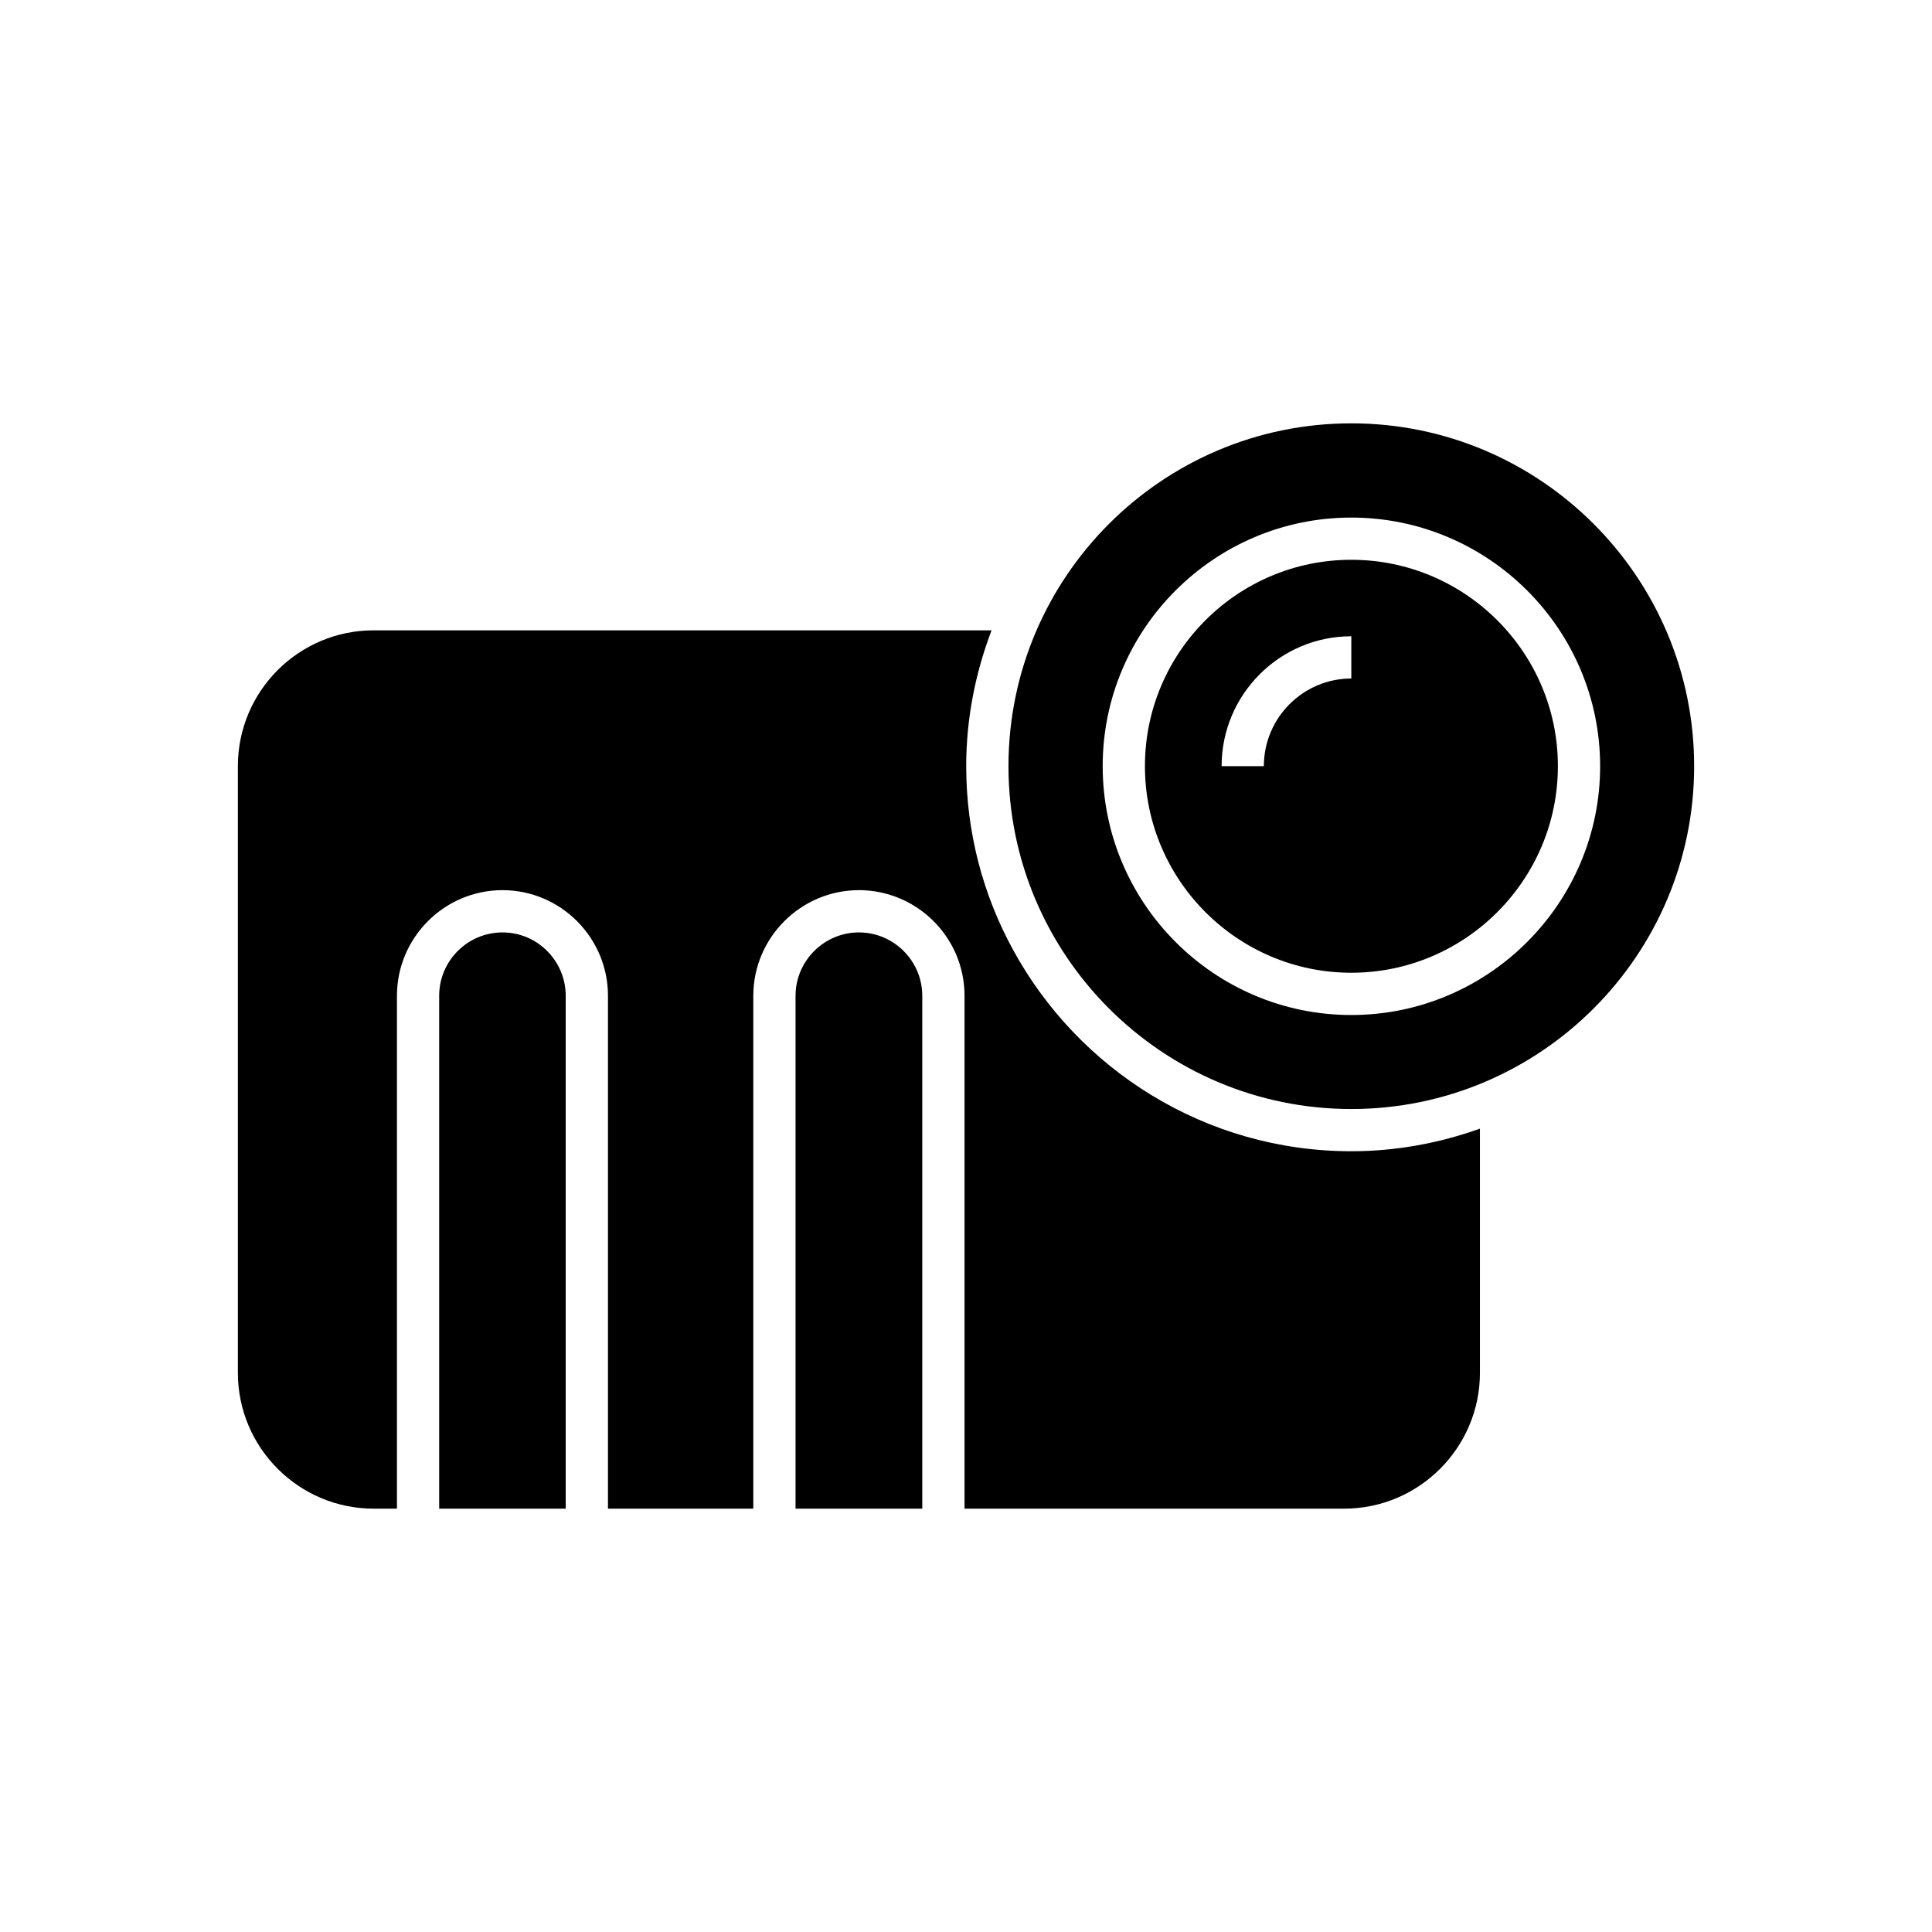 <?xml version="1.0" encoding="UTF-8"?>
<!-- Uploaded to: SVG Repo, www.svgrepo.com, Generator: SVG Repo Mixer Tools -->
<svg fill="#000000" width="800px" height="800px" version="1.1" viewBox="144 144 512 512" xmlns="http://www.w3.org/2000/svg">
 <g>
  <path d="m502.11 256.19c-50.102 0-90.855 40.754-90.855 90.855 0 50.102 40.754 90.855 90.855 90.855 50.102 0 90.855-40.754 90.855-90.855-0.004-50.102-40.758-90.855-90.855-90.855zm0 156.8c-36.332 0-65.887-29.613-65.887-65.941-0.004-36.332 29.555-65.887 65.887-65.887s65.941 29.559 65.941 65.887-29.613 65.941-65.941 65.941z"/>
  <path d="m502.11 292.35c-30.172 0-54.691 24.52-54.691 54.691s24.52 54.746 54.691 54.746 54.746-24.574 54.746-54.746-24.574-54.691-54.746-54.691zm0 31.461c-12.762 0-23.176 10.41-23.176 23.23h-11.195c0-18.977 15.395-34.426 34.371-34.426z"/>
  <path d="m243.04 543.81h6.156v-135.92c0-15.395 12.539-27.988 27.988-27.988 15.395 0 27.934 12.594 27.934 27.988v135.92h38.512l0.004-135.92c0-15.395 12.594-27.988 27.988-27.988 11.586 0 21.551 7.109 25.805 17.129 1.398 3.359 2.184 6.996 2.184 10.859v135.92h100.59c19.871 0 35.996-16.18 35.996-35.996v-64.711c-10.637 3.805-22.113 5.988-34.09 5.988-38.68 0-72.379-21.664-89.68-53.461-7.894-14.441-12.371-31.012-12.371-48.59 0-12.707 2.465-24.797 6.719-35.996h-163.74c-19.871 0-35.996 16.121-35.996 35.996v160.77c0 19.82 16.121 36 35.996 36z"/>
  <path d="m371.62 391.1c-9.234 0-16.793 7.559-16.793 16.793v135.92h33.586v-135.92c0-9.234-7.555-16.793-16.793-16.793z"/>
  <path d="m277.18 391.1c-9.293 0-16.793 7.559-16.793 16.793v135.92h33.531v-135.92c0-9.234-7.5-16.793-16.738-16.793z"/>
 </g>
</svg>
